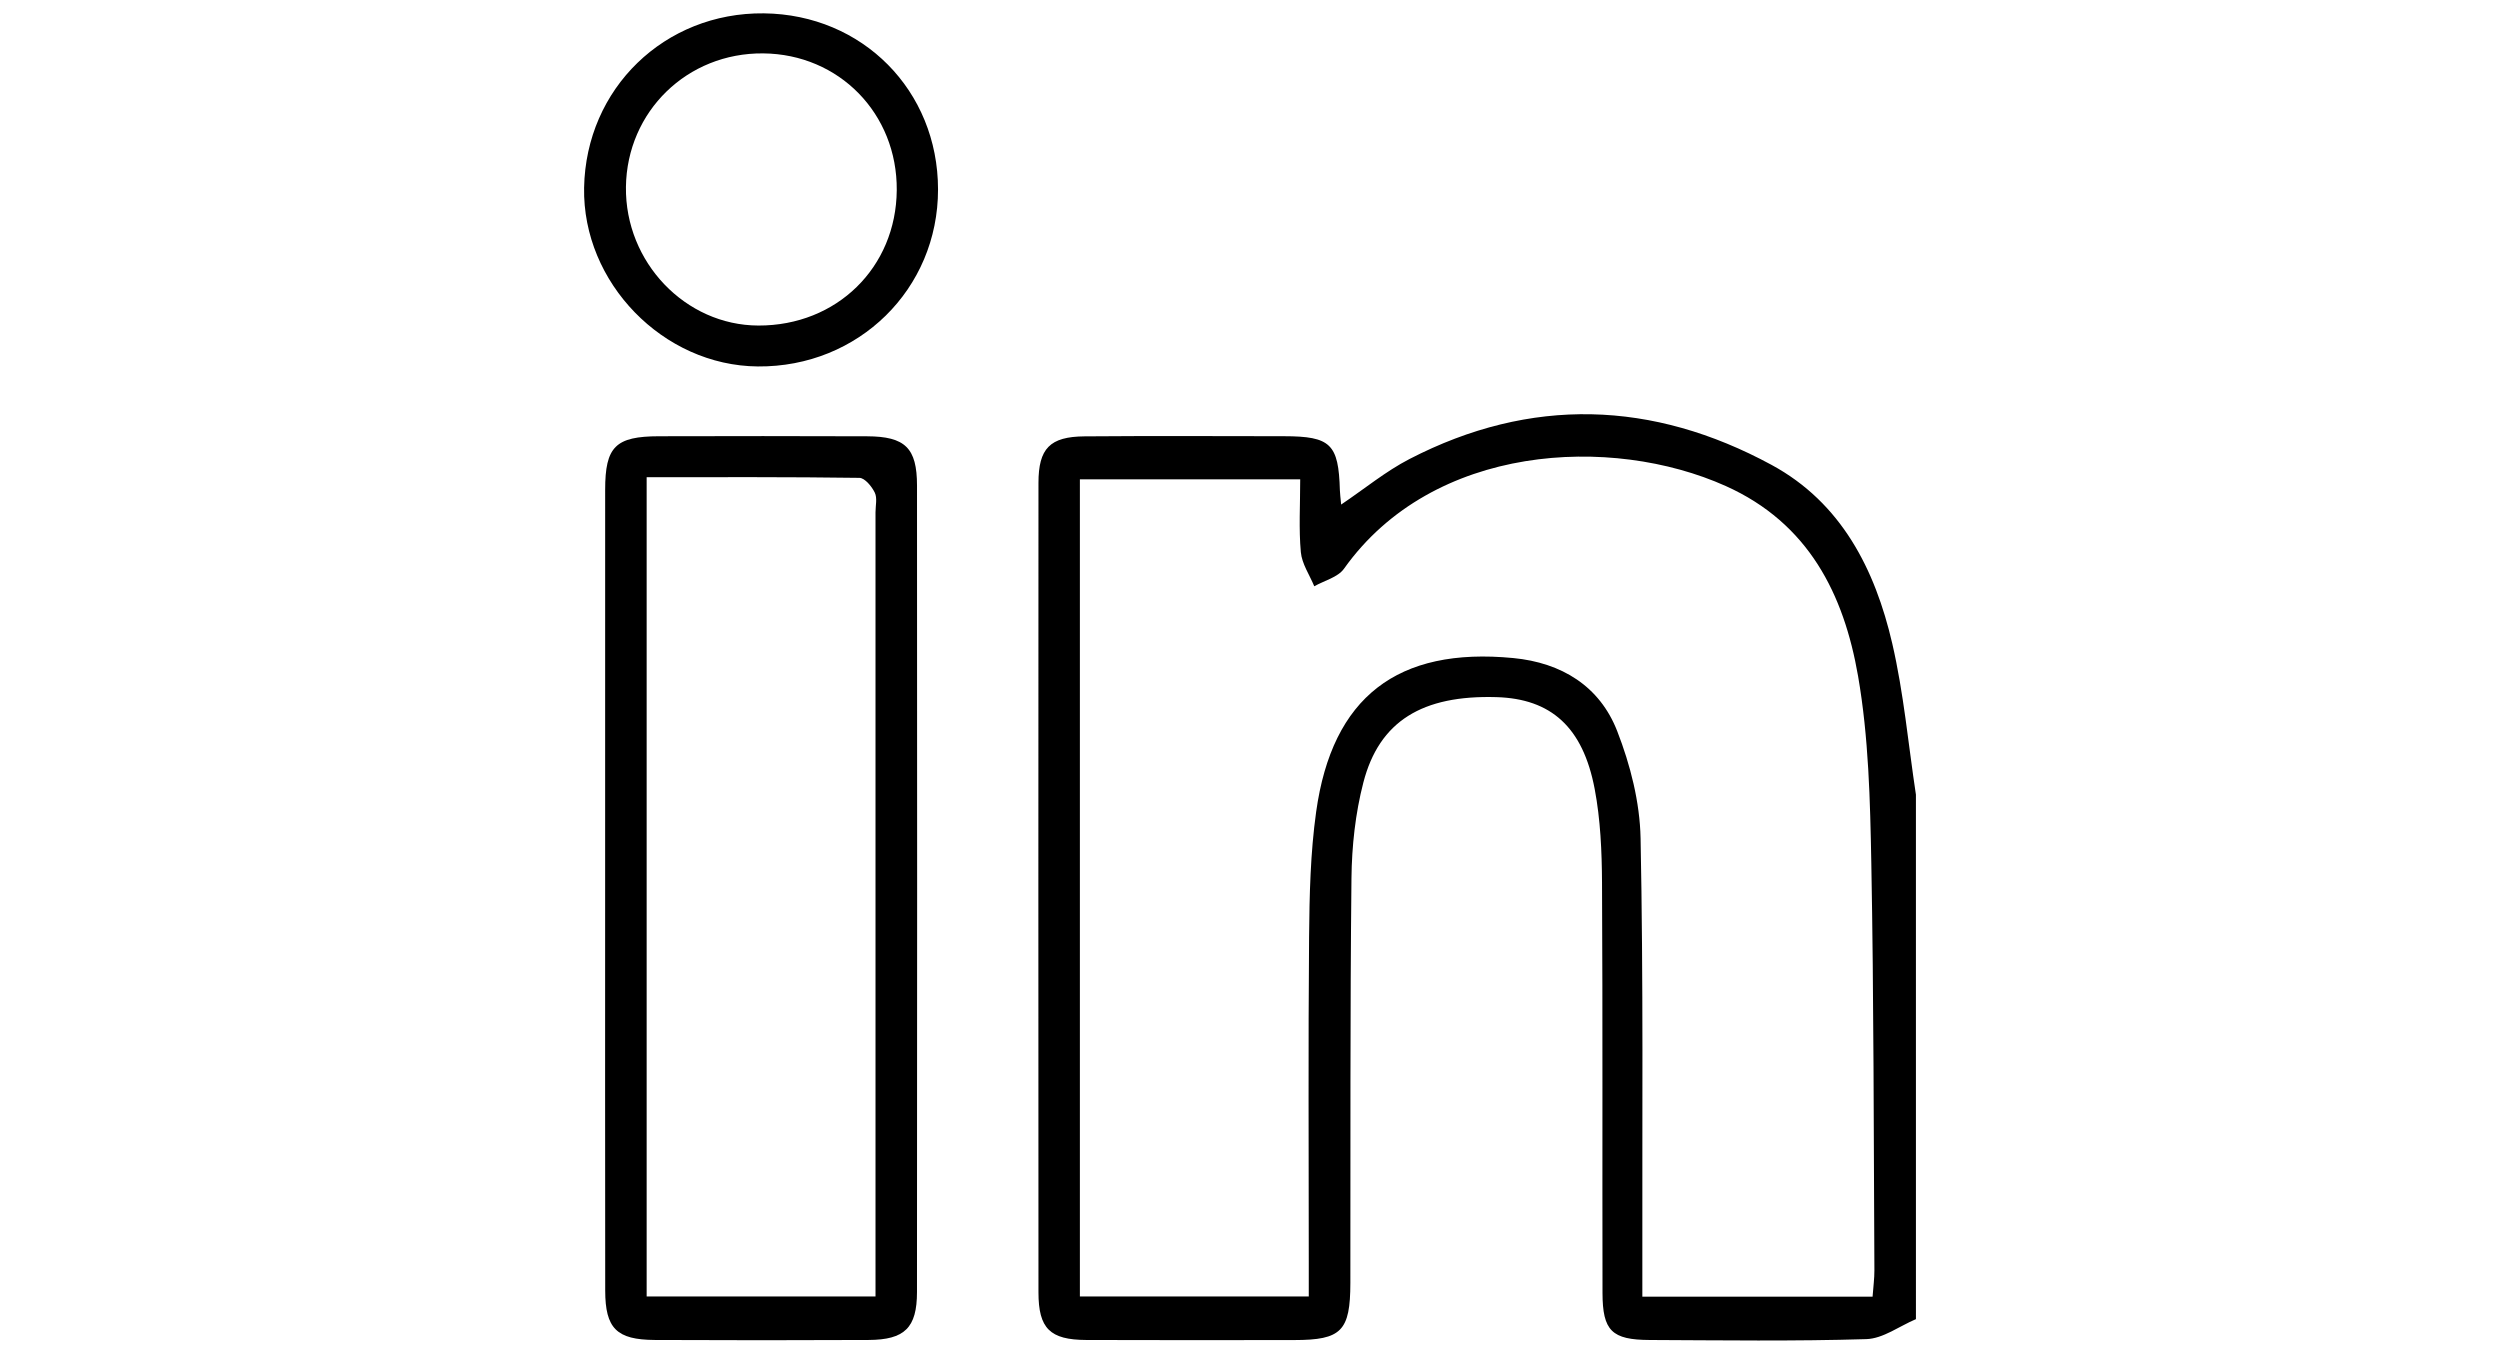 <?xml version="1.0" encoding="utf-8"?>
<!-- Generator: Adobe Illustrator 25.4.1, SVG Export Plug-In . SVG Version: 6.00 Build 0)  -->
<svg version="1.1" id="Icons" xmlns="http://www.w3.org/2000/svg" xmlns:xlink="http://www.w3.org/1999/xlink" x="0px" y="0px"
	 viewBox="0 0 3250 1760" style="enable-background:new 0 0 3250 1760;" xml:space="preserve">
<path d="M2490.71,1714.89c-21.47,9.07-42.72,25.3-64.44,25.97c-93.77,2.9-187.69,1.52-281.55,1.13
	c-49.37-0.2-61.36-11.91-61.46-61.16c-0.37-177.85,0.36-355.7-0.63-533.54c-0.23-40.58-2-81.83-9.52-121.55
	c-15.3-80.73-56.94-117.38-127.66-119.47c-96.14-2.84-152.36,30.96-173.08,110.98c-10.41,40.17-15.02,82.82-15.46,124.42
	c-1.86,175.35-1.15,350.74-1.43,526.11c-0.1,62.52-11.54,74.23-72.78,74.29c-90.16,0.09-180.32,0.27-270.48-0.09
	c-47.29-0.19-62.19-14.89-62.21-61.88c-0.18-350.75-0.18-701.51,0-1052.26c0.02-44.9,14.84-60.21,59.93-60.57
	c86.45-0.69,172.91-0.3,259.36-0.19c60.6,0.08,70.86,10.16,72.54,70.2c0.14,4.89,0.86,9.77,1.67,18.64
	c30.76-20.74,58.05-43.28,88.78-59.17c157.82-81.57,316.19-76.13,470.65,7.56c90.78,49.18,134.67,135.85,156.99,232.24
	c14.92,64.43,20.83,130.94,30.77,196.52C2490.71,1260.36,2490.71,1487.63,2490.71,1714.89z M1701.4,1685.44c0-16.52,0-30.98,0-45.44
	c0-140.74-0.8-281.48,0.41-422.21c0.47-54.21,1.71-108.91,9.19-162.47c20.84-149.32,105.96-214.38,256.29-199.85
	c62.82,6.07,112.29,36.53,135.06,94.92c17.12,43.9,29.48,92.55,30.41,139.36c3.67,183.88,1.99,367.86,2.29,551.8
	c0.02,14.32,0,28.63,0,44.09c102.67,0,199.73,0,299.31,0c0.91-12.66,2.42-23.48,2.36-34.3c-1-176.51-0.71-353.05-4.01-529.52
	c-1.52-81.14-3.42-163.31-17.22-242.92c-18.46-106.45-64.28-198.75-172.06-247.09c-148.82-66.75-380.69-55.06-496.24,107.54
	c-7.91,11.14-25.54,15.38-38.64,22.82c-6.09-14.77-16.07-29.18-17.46-44.38c-2.77-30.39-0.82-61.21-0.82-94.65
	c-97.57,0-191.66,0-286.42,0c0,355.56,0,708.02,0,1062.28C1503.15,1685.44,1599.98,1685.44,1701.4,1685.44z"/>
<path d="M786.68,1155.39c0-172.91-0.07-345.82,0.03-518.73c0.03-56.06,13.44-69.42,70.07-69.54c90.16-0.2,180.32-0.33,270.48,0.06
	c49.44,0.22,64.83,15.14,64.86,63.95c0.23,349.53,0.25,699.05-0.03,1048.58c-0.04,46.5-16.08,62.03-62.96,62.25
	c-92.63,0.44-185.26,0.46-277.89,0c-49.66-0.25-64.39-15.04-64.46-64.14C786.54,1503.69,786.68,1329.54,786.68,1155.39z
	 M840.65,620.36c0,358.47,0,710.91,0,1065.06c99.33,0,196.15,0,297.52,0c0-15.39,0-28.58,0-41.77c0-325.88,0-651.76-0.01-977.63
	c0-8.64,2.47-18.55-0.93-25.58c-3.88-8.03-12.98-19.12-19.95-19.22C1026.21,619.93,935.11,620.36,840.65,620.36z"/>
<path d="M993.02,17.35c128.33,1.38,226.34,100.45,226.42,228.86c0.09,129.63-103.34,231.24-234.28,230.17
	C862.05,475.37,757.07,367.35,759.33,244C761.69,115.06,863.87,15.96,993.02,17.35z M1165.78,247.18
	c0.77-99.41-74.87-176.86-173.63-177.77c-98.72-0.91-177.14,75.39-178.43,173.61c-1.28,97.8,77.22,179.94,172.21,180.19
	C1087.71,423.47,1165,347.81,1165.78,247.18z"/>
</svg>
